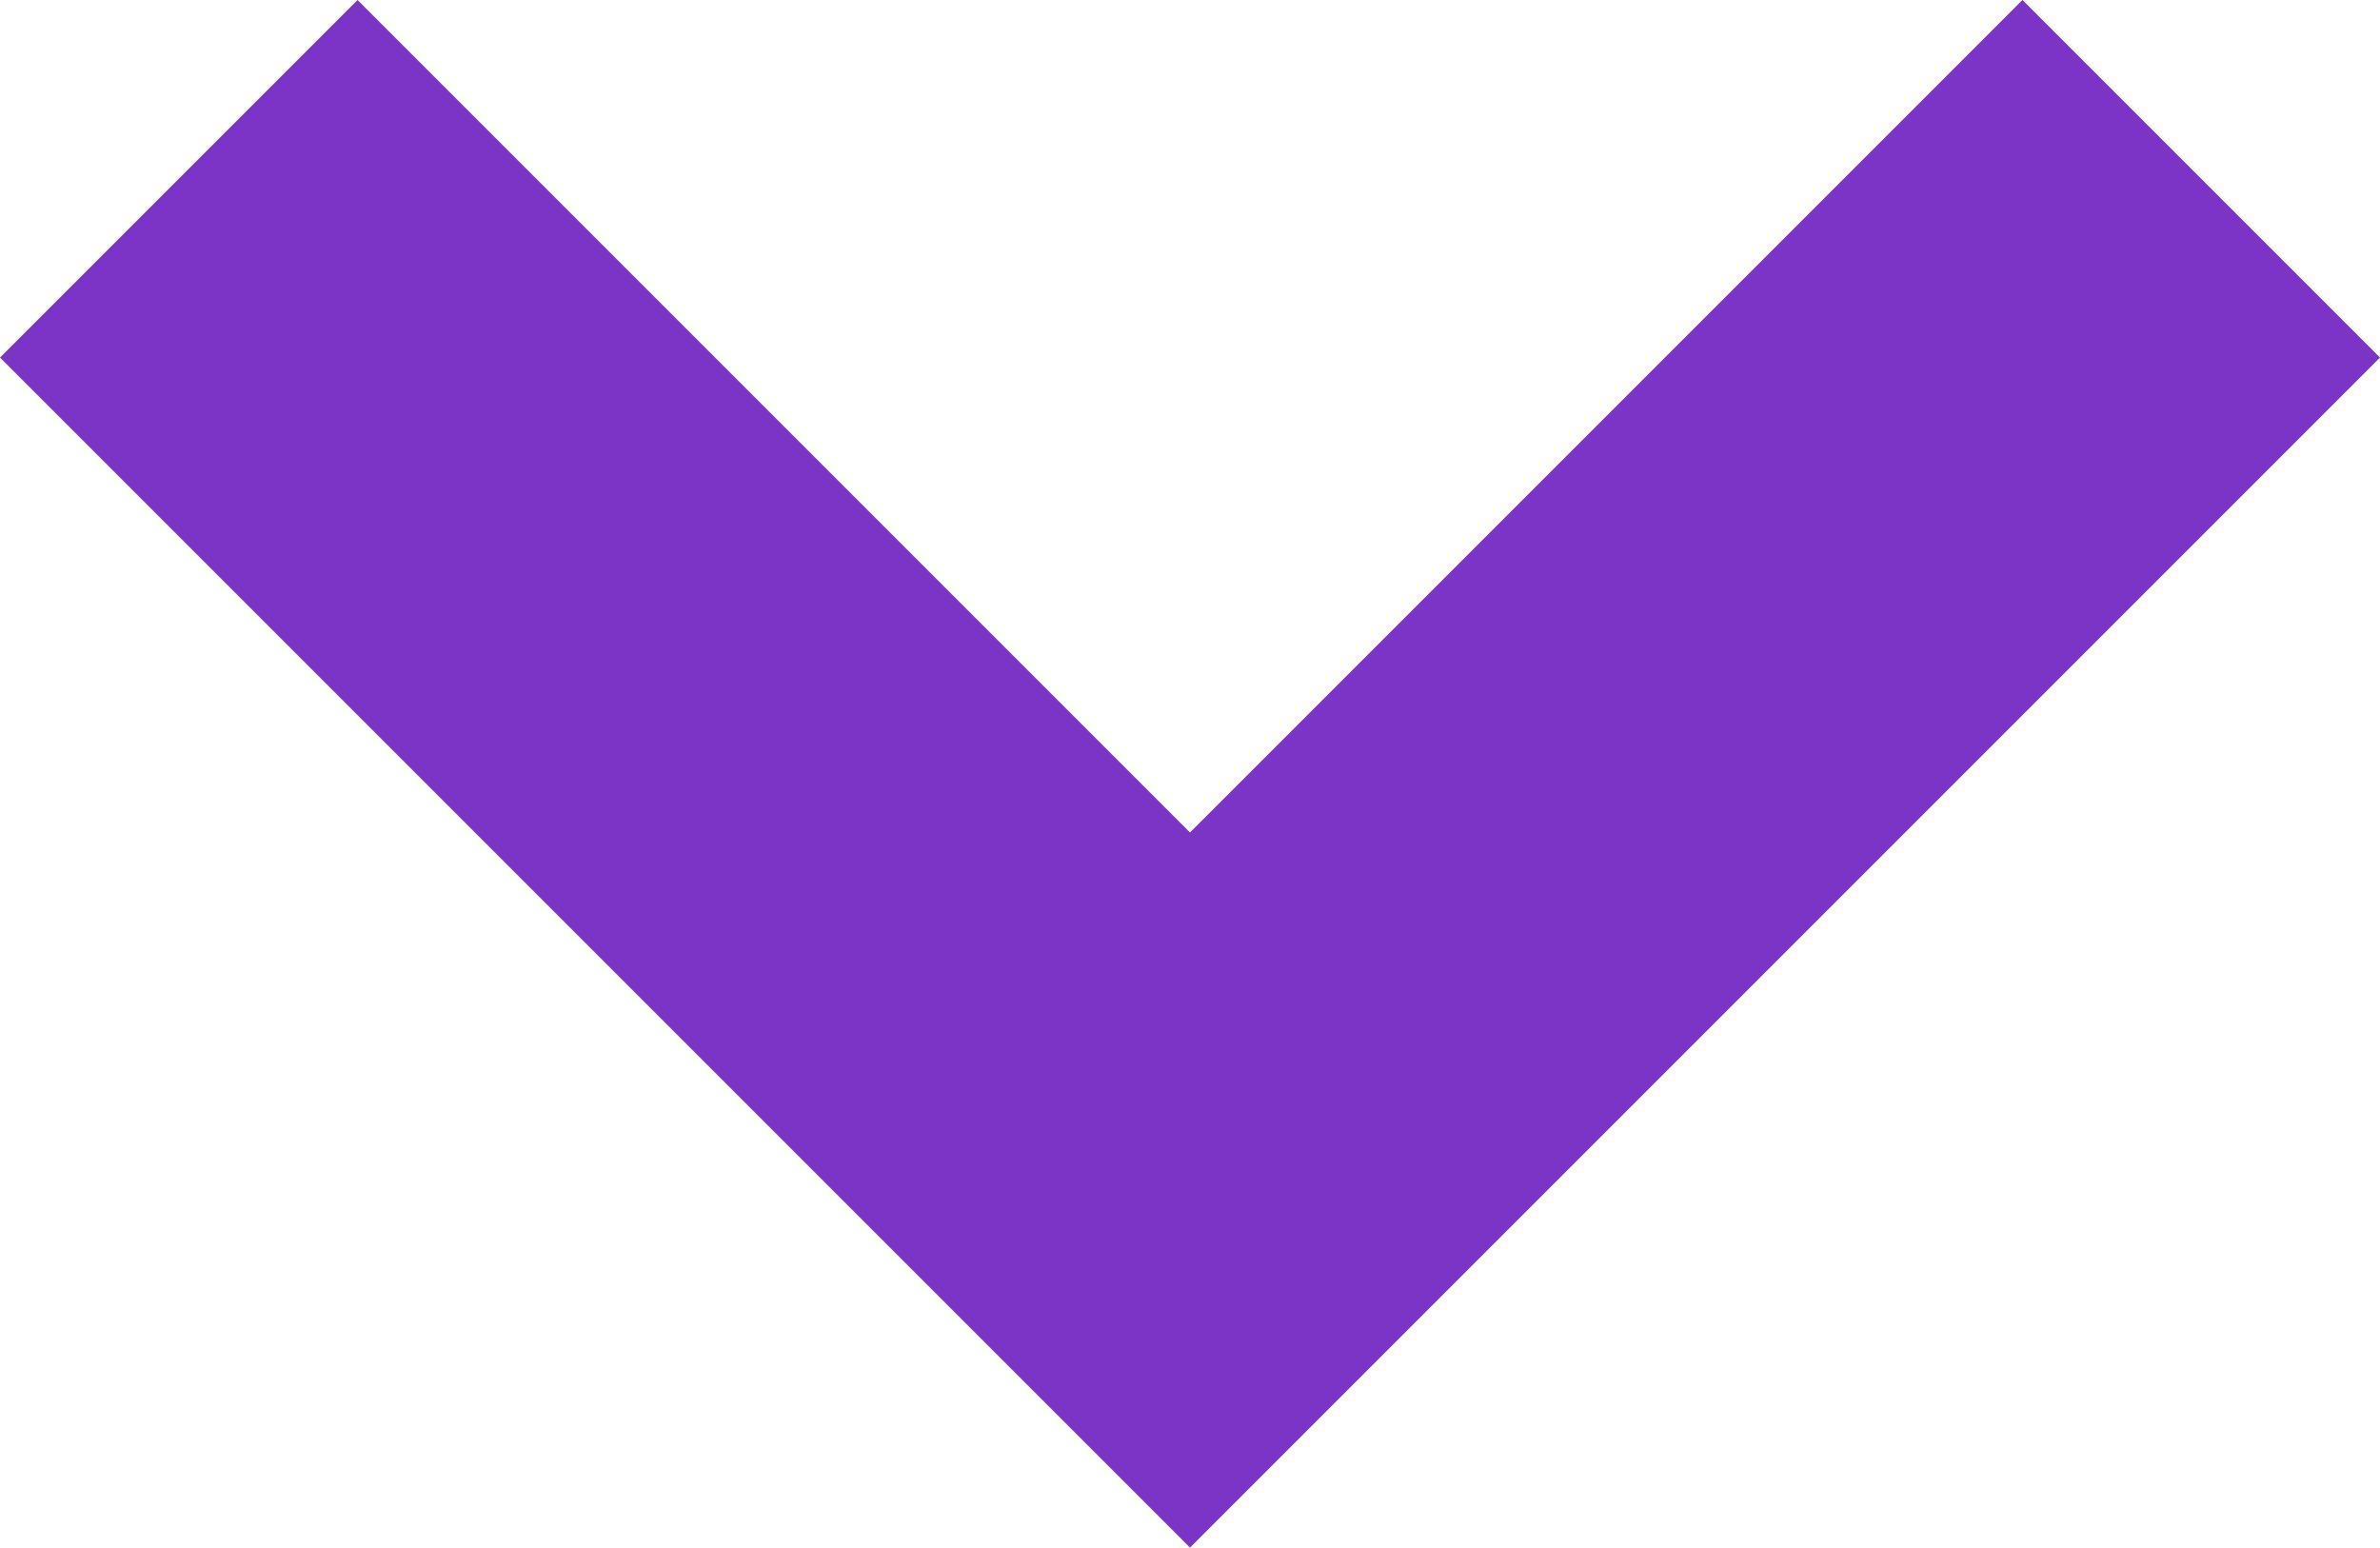 <?xml version="1.0" encoding="utf-8"?>
<!-- Generator: Adobe Illustrator 26.5.0, SVG Export Plug-In . SVG Version: 6.00 Build 0)  -->
<svg version="1.1" id="圖層_5" xmlns="http://www.w3.org/2000/svg" xmlns:xlink="http://www.w3.org/1999/xlink" x="0px" y="0px"
	 viewBox="0 0 42.6 27.7" style="enable-background:new 0 0 42.6 27.7;" xml:space="preserve">
<style type="text/css">
	.st0{fill:#7B34C6;}
</style>
<polygon class="st0" points="0,6.4 14.9,21.3 21.3,27.7 27.7,21.3 42.6,6.4 36.2,0 21.3,14.9 6.4,0 "/>
</svg>
